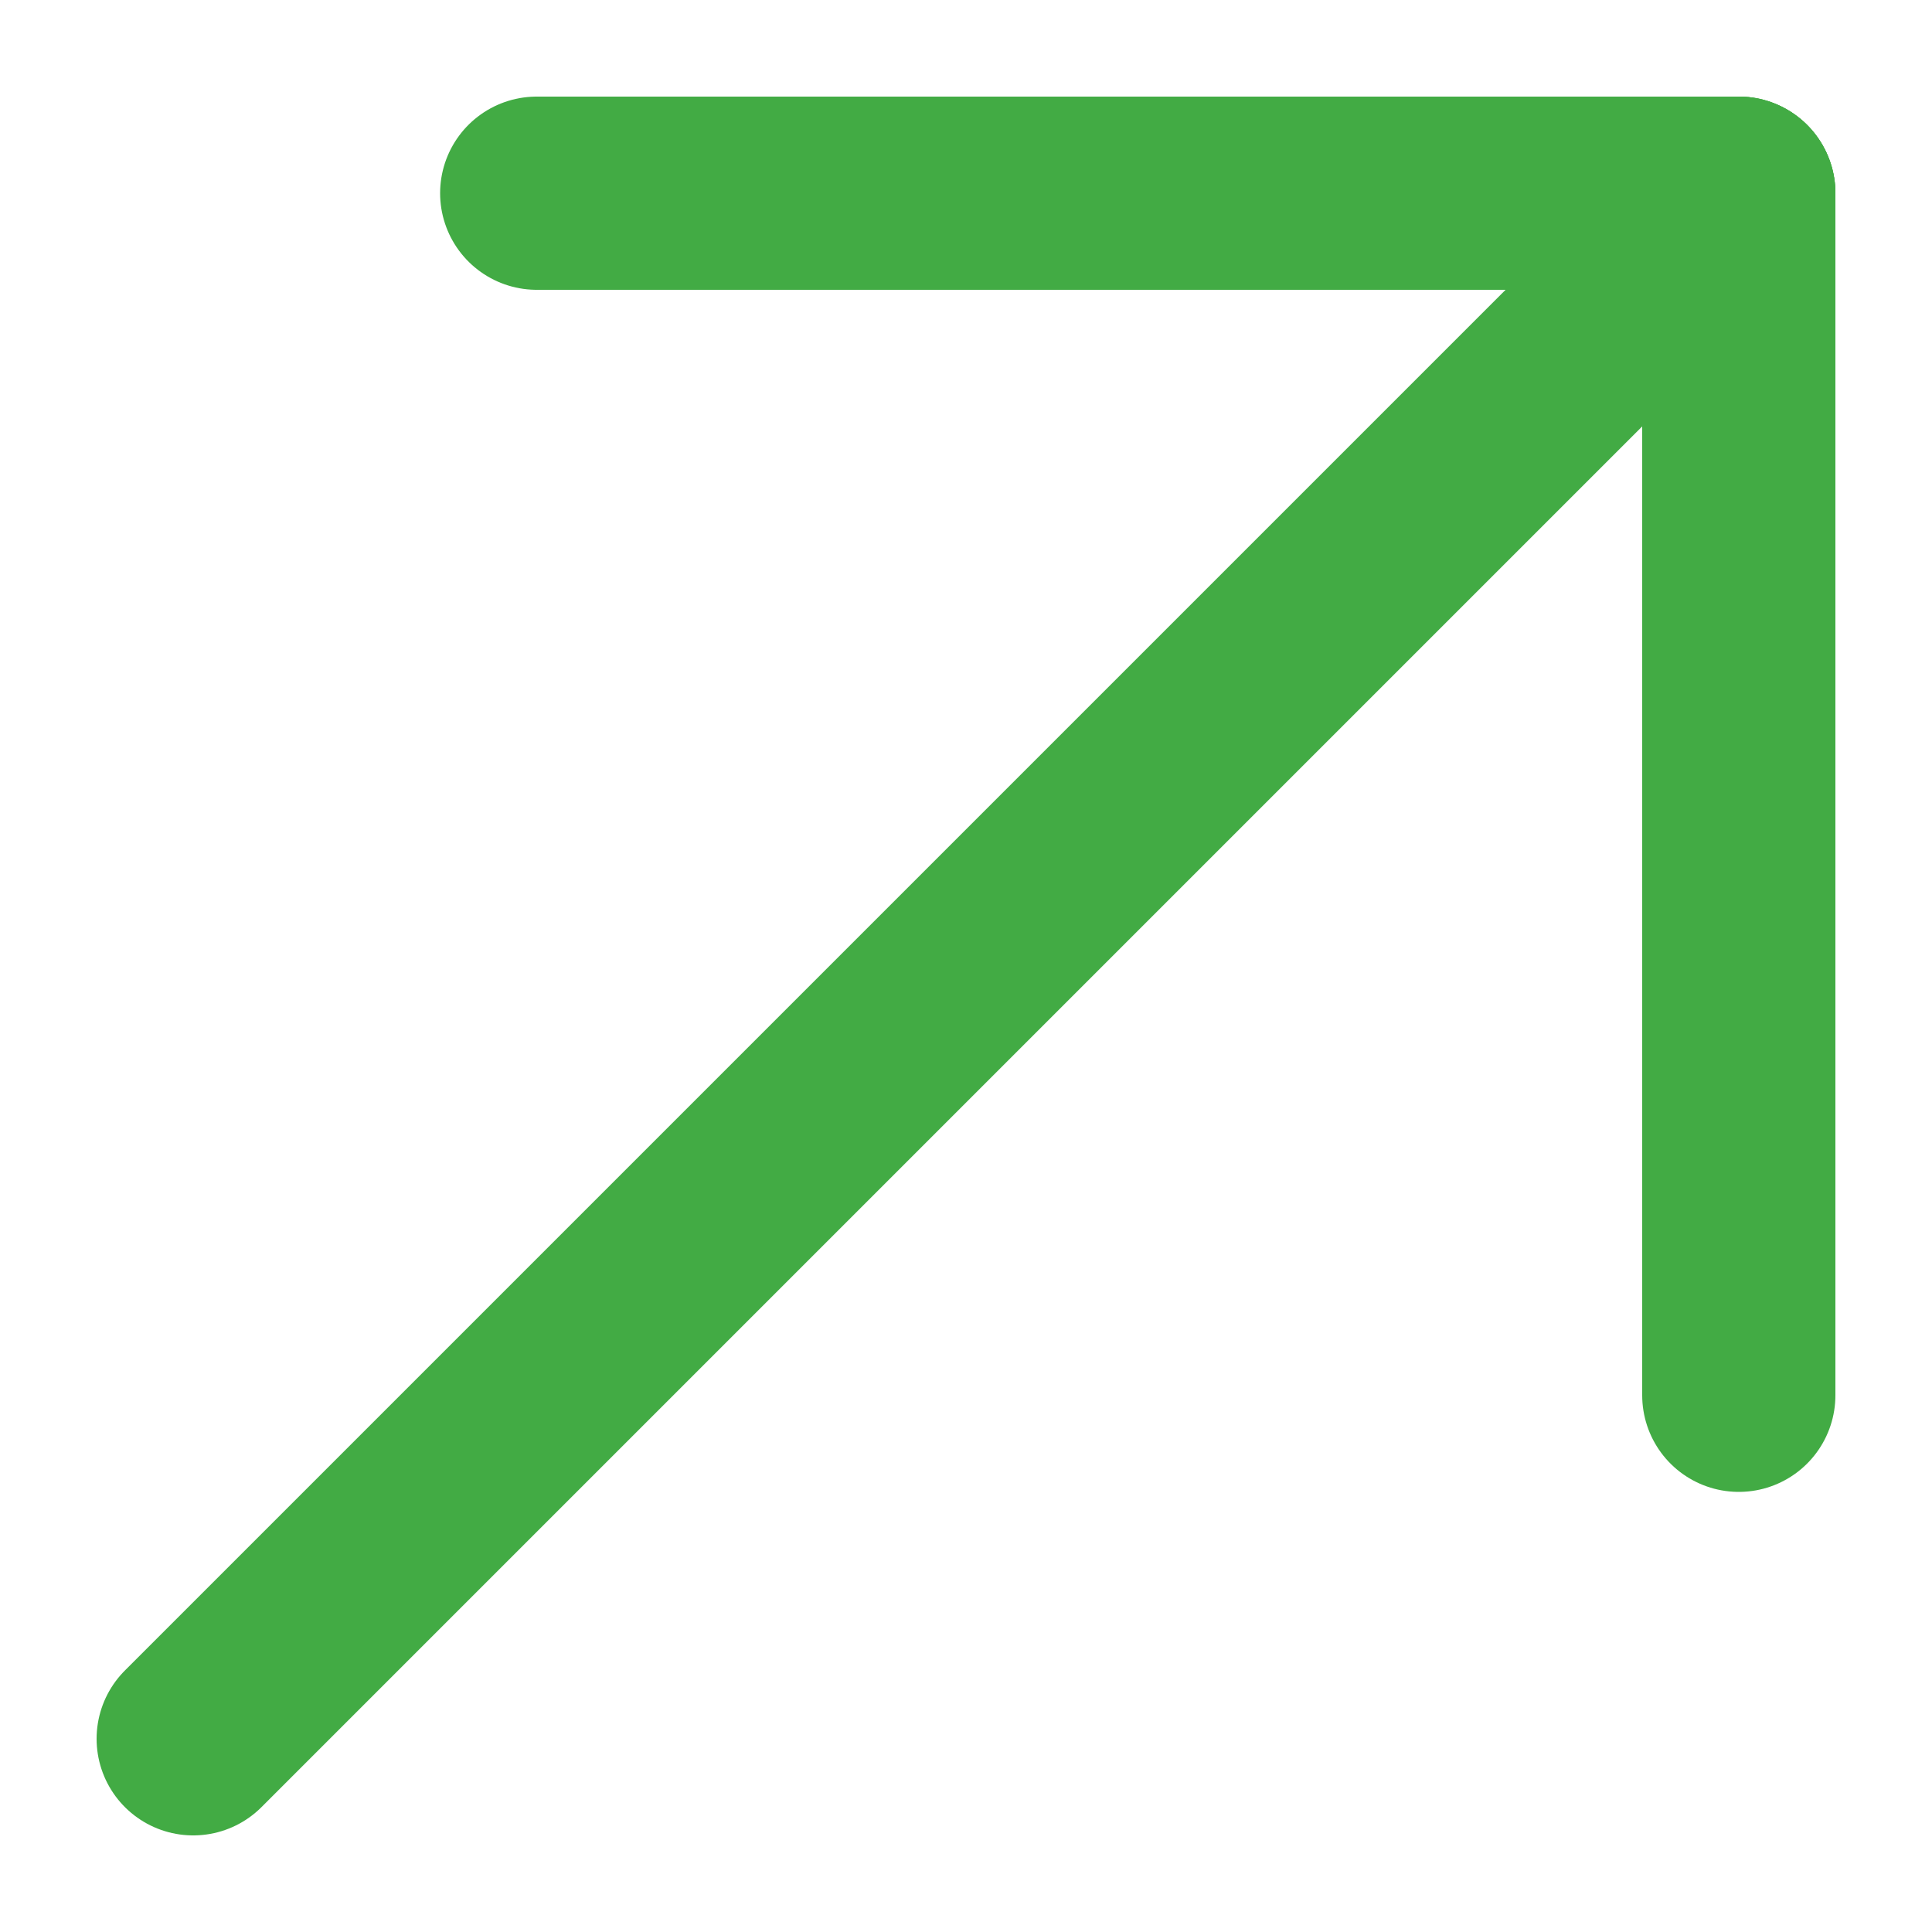 <svg width="10" height="10" viewBox="0 0 10 10" fill="none" xmlns="http://www.w3.org/2000/svg">
<path d="M1 9L9 1" stroke="#42AB44" stroke-linecap="round"/>
<path d="M9 1H2.778" stroke="#42AB44" stroke-linecap="round"/>
<path d="M9 1L9 7.222" stroke="#42AB44" stroke-linecap="round"/>
</svg>
